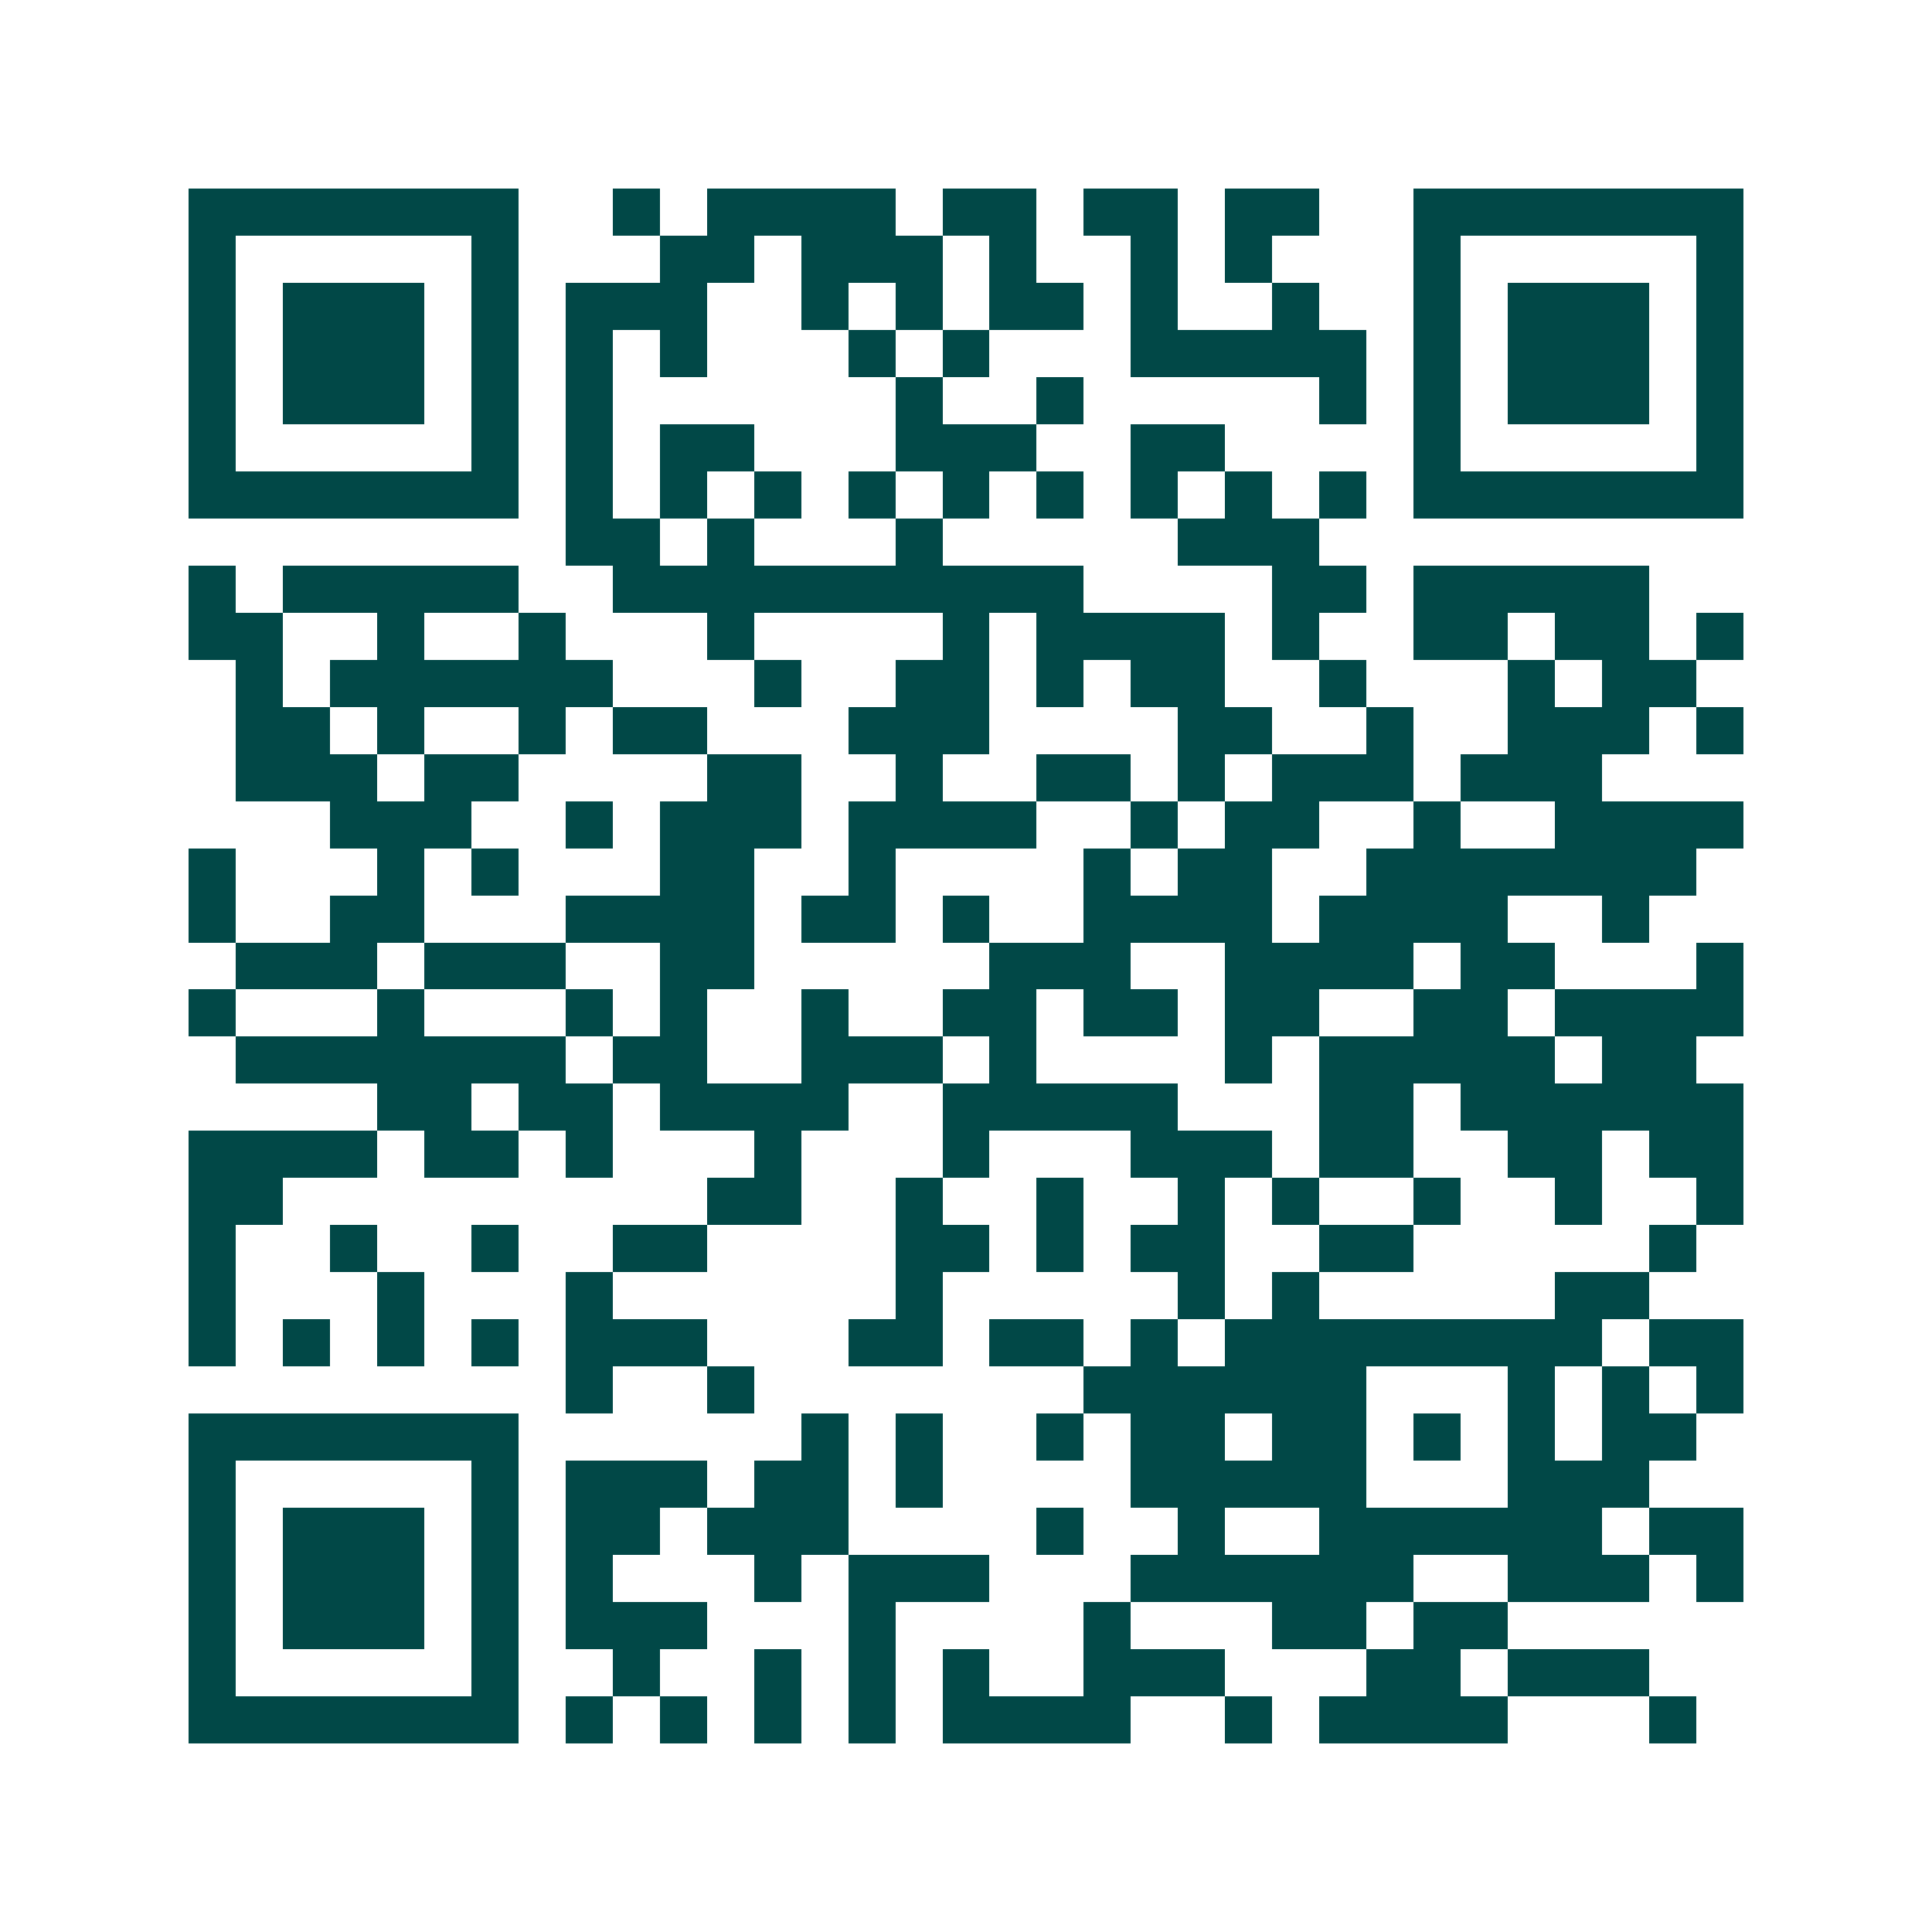<svg xmlns="http://www.w3.org/2000/svg" width="200" height="200" viewBox="0 0 41 41" shape-rendering="crispEdges"><path fill="#ffffff" d="M0 0h41v41H0z"/><path stroke="#014847" d="M4 4.5h7m2 0h1m1 0h4m1 0h2m1 0h2m1 0h2m2 0h7M4 5.5h1m5 0h1m3 0h2m1 0h3m1 0h1m2 0h1m1 0h1m3 0h1m5 0h1M4 6.5h1m1 0h3m1 0h1m1 0h3m2 0h1m1 0h1m1 0h2m1 0h1m2 0h1m2 0h1m1 0h3m1 0h1M4 7.5h1m1 0h3m1 0h1m1 0h1m1 0h1m3 0h1m1 0h1m3 0h5m1 0h1m1 0h3m1 0h1M4 8.5h1m1 0h3m1 0h1m1 0h1m6 0h1m2 0h1m5 0h1m1 0h1m1 0h3m1 0h1M4 9.5h1m5 0h1m1 0h1m1 0h2m3 0h3m2 0h2m4 0h1m5 0h1M4 10.5h7m1 0h1m1 0h1m1 0h1m1 0h1m1 0h1m1 0h1m1 0h1m1 0h1m1 0h1m1 0h7M12 11.5h2m1 0h1m3 0h1m5 0h3M4 12.5h1m1 0h5m2 0h10m4 0h2m1 0h5M4 13.5h2m2 0h1m2 0h1m3 0h1m4 0h1m1 0h4m1 0h1m2 0h2m1 0h2m1 0h1M5 14.5h1m1 0h6m3 0h1m2 0h2m1 0h1m1 0h2m2 0h1m3 0h1m1 0h2M5 15.5h2m1 0h1m2 0h1m1 0h2m3 0h3m4 0h2m2 0h1m2 0h3m1 0h1M5 16.5h3m1 0h2m4 0h2m2 0h1m2 0h2m1 0h1m1 0h3m1 0h3M7 17.5h3m2 0h1m1 0h3m1 0h4m2 0h1m1 0h2m2 0h1m2 0h4M4 18.5h1m3 0h1m1 0h1m3 0h2m2 0h1m4 0h1m1 0h2m2 0h7M4 19.5h1m2 0h2m3 0h4m1 0h2m1 0h1m2 0h4m1 0h4m2 0h1M5 20.5h3m1 0h3m2 0h2m5 0h3m2 0h4m1 0h2m3 0h1M4 21.5h1m3 0h1m3 0h1m1 0h1m2 0h1m2 0h2m1 0h2m1 0h2m2 0h2m1 0h4M5 22.5h7m1 0h2m2 0h3m1 0h1m4 0h1m1 0h5m1 0h2M8 23.5h2m1 0h2m1 0h4m2 0h5m3 0h2m1 0h6M4 24.5h4m1 0h2m1 0h1m3 0h1m3 0h1m3 0h3m1 0h2m2 0h2m1 0h2M4 25.5h2m9 0h2m2 0h1m2 0h1m2 0h1m1 0h1m2 0h1m2 0h1m2 0h1M4 26.5h1m2 0h1m2 0h1m2 0h2m4 0h2m1 0h1m1 0h2m2 0h2m5 0h1M4 27.5h1m3 0h1m3 0h1m6 0h1m5 0h1m1 0h1m5 0h2M4 28.5h1m1 0h1m1 0h1m1 0h1m1 0h3m3 0h2m1 0h2m1 0h1m1 0h8m1 0h2M12 29.5h1m2 0h1m7 0h6m3 0h1m1 0h1m1 0h1M4 30.5h7m6 0h1m1 0h1m2 0h1m1 0h2m1 0h2m1 0h1m1 0h1m1 0h2M4 31.5h1m5 0h1m1 0h3m1 0h2m1 0h1m4 0h5m3 0h3M4 32.5h1m1 0h3m1 0h1m1 0h2m1 0h3m4 0h1m2 0h1m2 0h6m1 0h2M4 33.5h1m1 0h3m1 0h1m1 0h1m3 0h1m1 0h3m3 0h6m2 0h3m1 0h1M4 34.5h1m1 0h3m1 0h1m1 0h3m3 0h1m4 0h1m3 0h2m1 0h2M4 35.5h1m5 0h1m2 0h1m2 0h1m1 0h1m1 0h1m2 0h3m3 0h2m1 0h3M4 36.5h7m1 0h1m1 0h1m1 0h1m1 0h1m1 0h4m2 0h1m1 0h4m3 0h1"/></svg>
